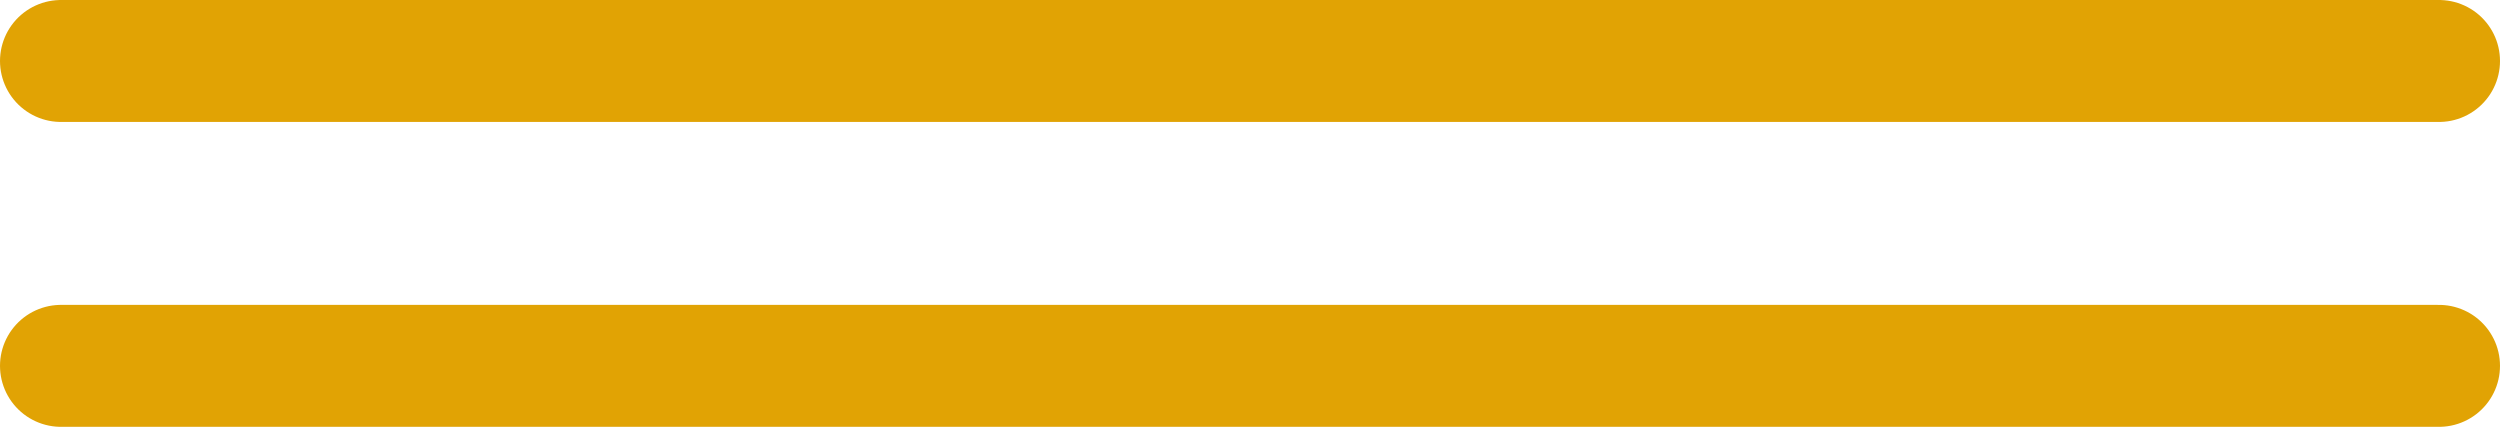 <?xml version="1.0" encoding="UTF-8"?> <svg xmlns="http://www.w3.org/2000/svg" width="41" height="7" viewBox="0 0 41 7" fill="none"> <path d="M40 6H1" stroke="#E1A304" stroke-width="2" stroke-linecap="round" stroke-linejoin="round"></path> <path d="M40 1H1" stroke="#E1A304" stroke-width="2" stroke-linecap="round" stroke-linejoin="round"></path> </svg> 